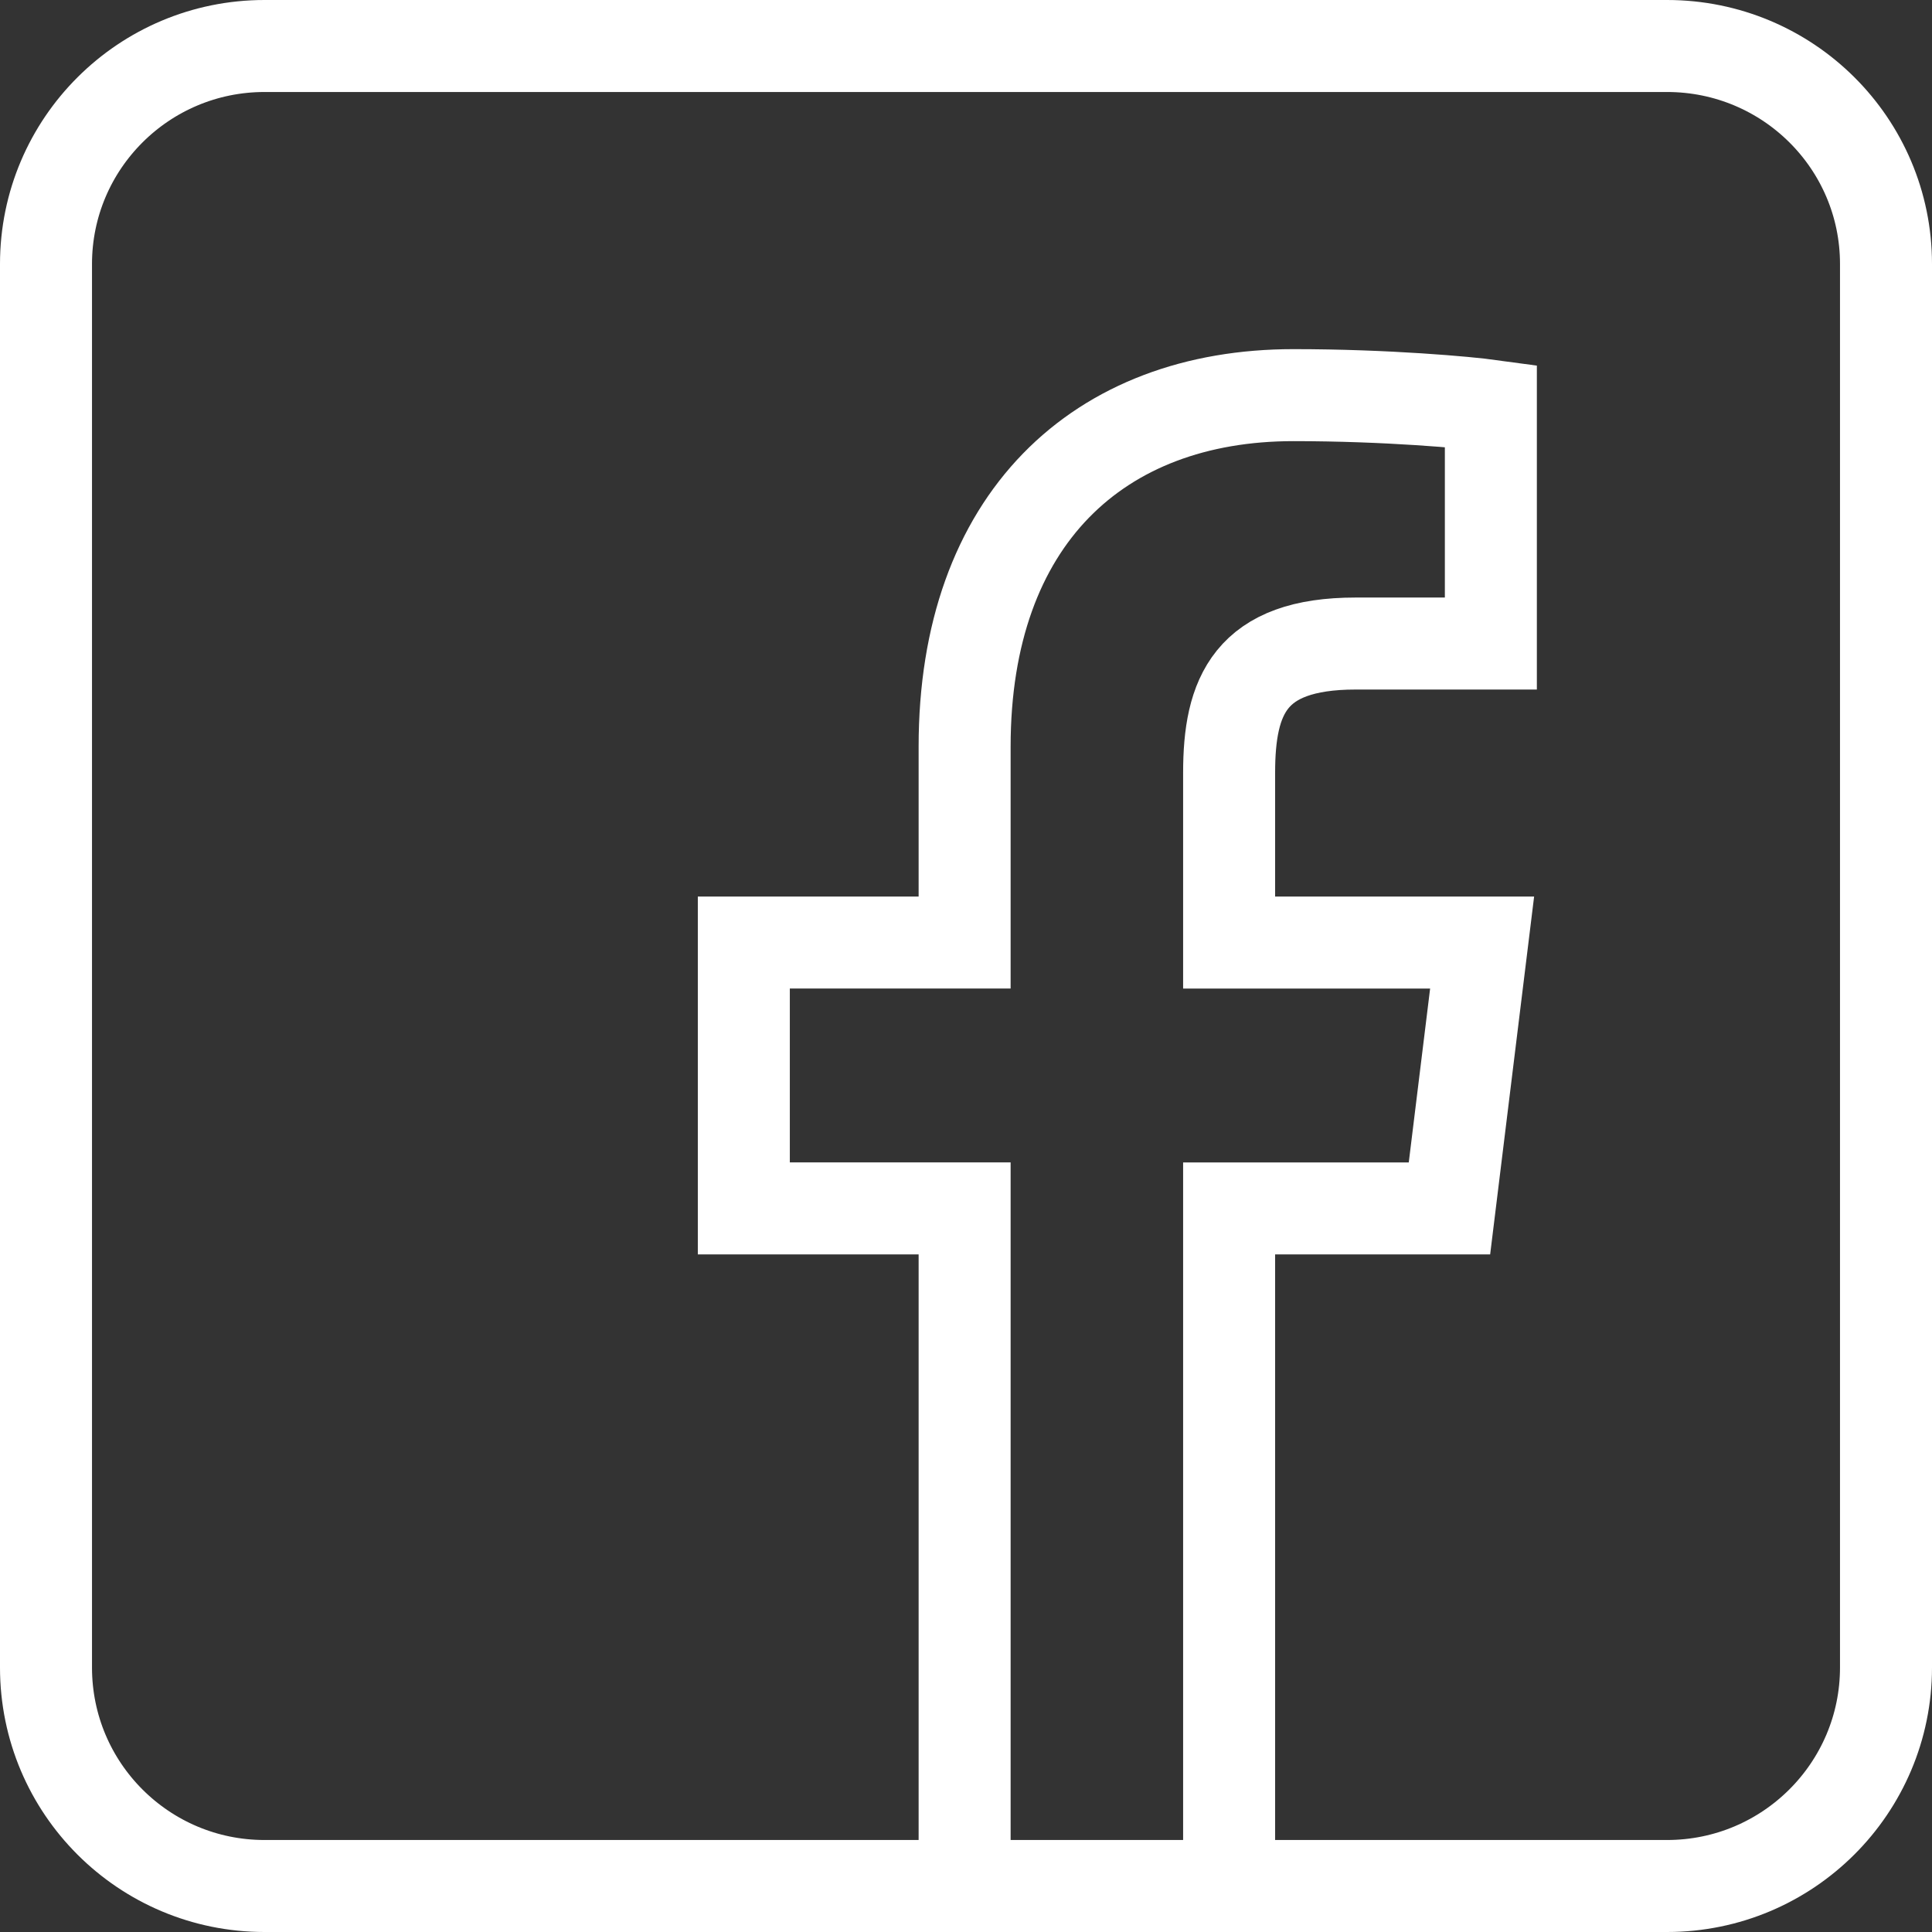 <?xml version="1.0" encoding="utf-8"?>
<svg version="1.1" xmlns="http://www.w3.org/2000/svg" xmlns:xlink="http://www.w3.org/1999/xlink" x="0px" y="0px"
	 viewBox="0 0 42 42" style="enable-background:new 0 0 42 42;" xml:space="preserve">
<rect x="0" y="0" width="42" height="42" fill="#333333" stroke="none"/>
<style type="text/css">
	.st2{fill:none;stroke:#FFFFFF;stroke-width:2;}
</style>

<g id="footer">
	<g>
		<path class="st2" d="M26.72,41.09V26.27h4.79l0.71-5.78h-5.5
			V16.8c0-1.67,0.45-2.81,2.75-2.81l2.94,0V8.82c-0.51-0.07-2.26-0.23-4.29-0.23c-4.24,0-7.15,2.7-7.15,7.64v4.26h-4.8v5.78h4.8
			v14.83H26.72L26.72,41.09z"/>
		<path class="st2" d="M41,5.74v30.51c0,2.62-2.13,4.75-4.76,4.75H5.75C3.13,41,1,38.88,1,36.25V5.74C1,3.12,3.13,1,5.75,1h30.49
			C38.87,1,41,3.12,41,5.74L41,5.74z"/>
	</g>
</g>
</svg>
